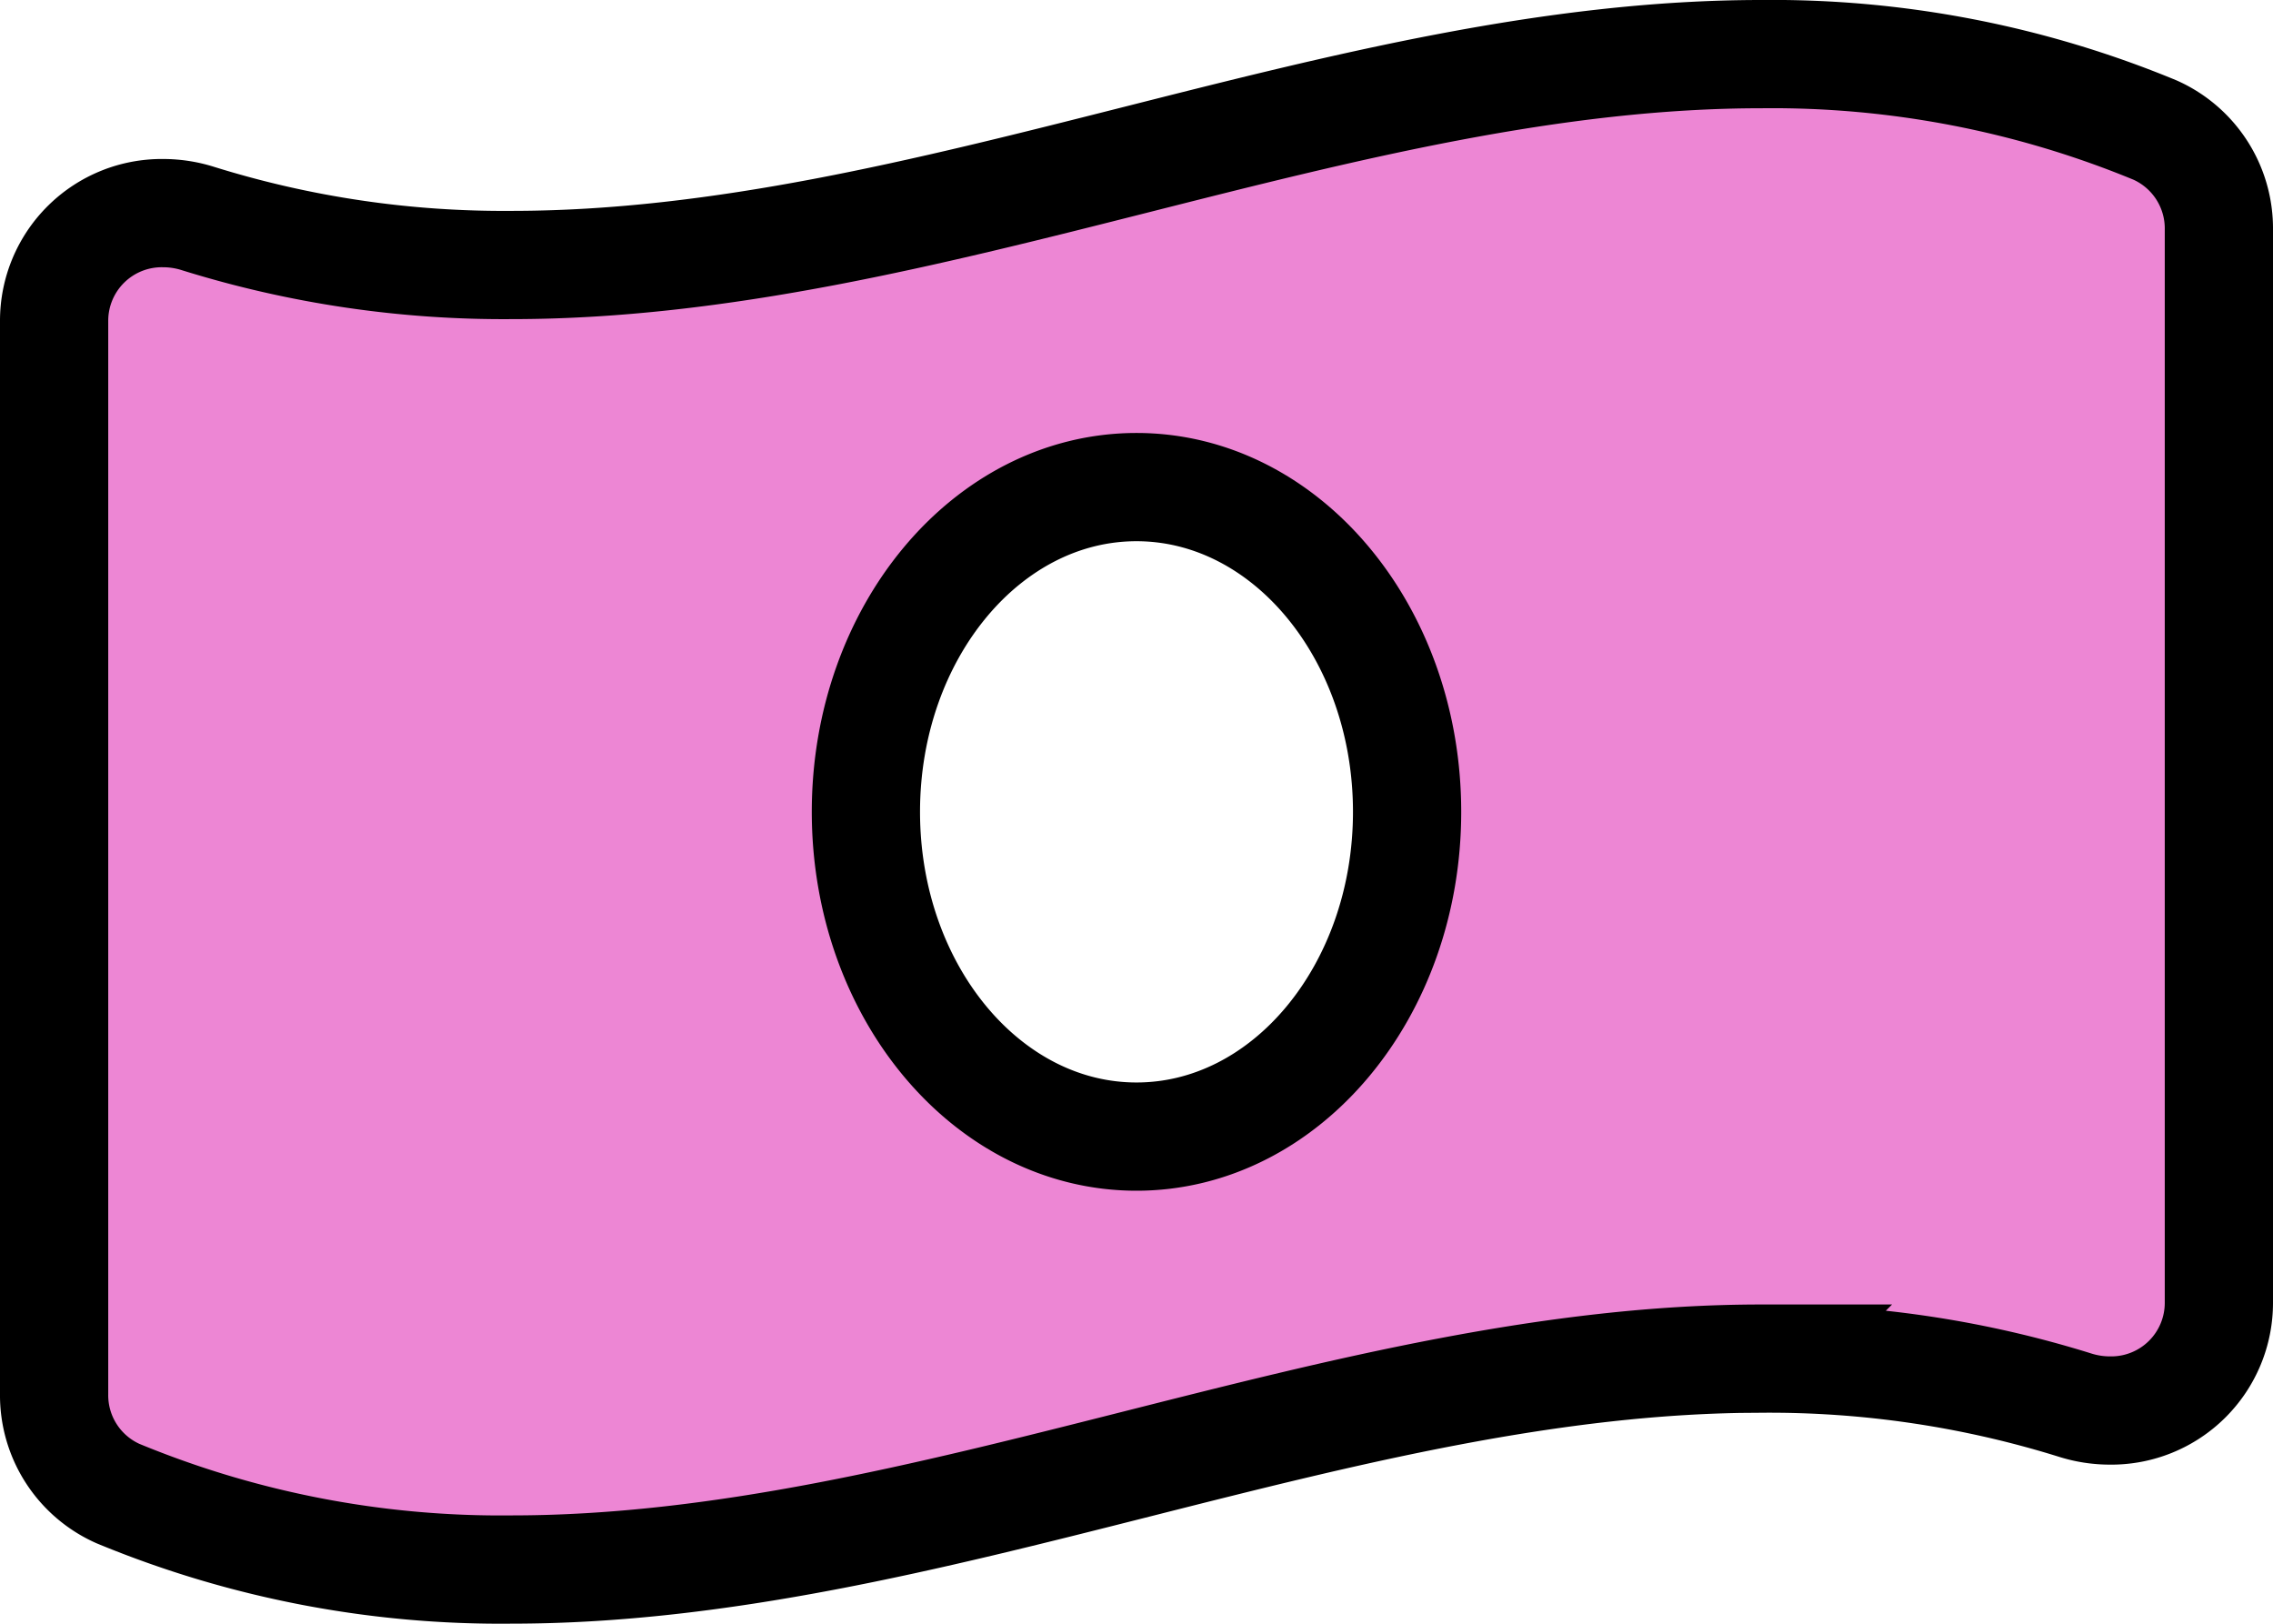 <svg xmlns="http://www.w3.org/2000/svg" width="105" height="74.999" viewBox="0 0 105 74.999">
  <path id="Icon_awesome-money-bill-wave-alt" data-name="Icon awesome-money-bill-wave-alt" d="M97.055,5.759A46.27,46.27,0,0,0,78.866,2.25c-19.245,0-38.488,9.74-57.733,9.74A47.407,47.407,0,0,1,6.656,9.847a5.342,5.342,0,0,0-1.617-.253A4.972,4.972,0,0,0,0,14.564V64.135a4.969,4.969,0,0,0,2.944,4.6,46.244,46.244,0,0,0,18.189,3.511c19.245,0,38.49-9.742,57.735-9.742a47.407,47.407,0,0,1,14.476,2.144,5.343,5.343,0,0,0,1.617.253A4.972,4.972,0,0,0,100,59.933V10.364A4.975,4.975,0,0,0,97.055,5.759ZM50,52.249c-6.9,0-12.5-6.717-12.5-15s5.6-15,12.5-15,12.5,6.716,12.5,15S56.9,52.249,50,52.249Z" transform="translate(2.5 0.25)" fill="#ed86d4" stroke="#000" stroke-width="5"/>
</svg>
